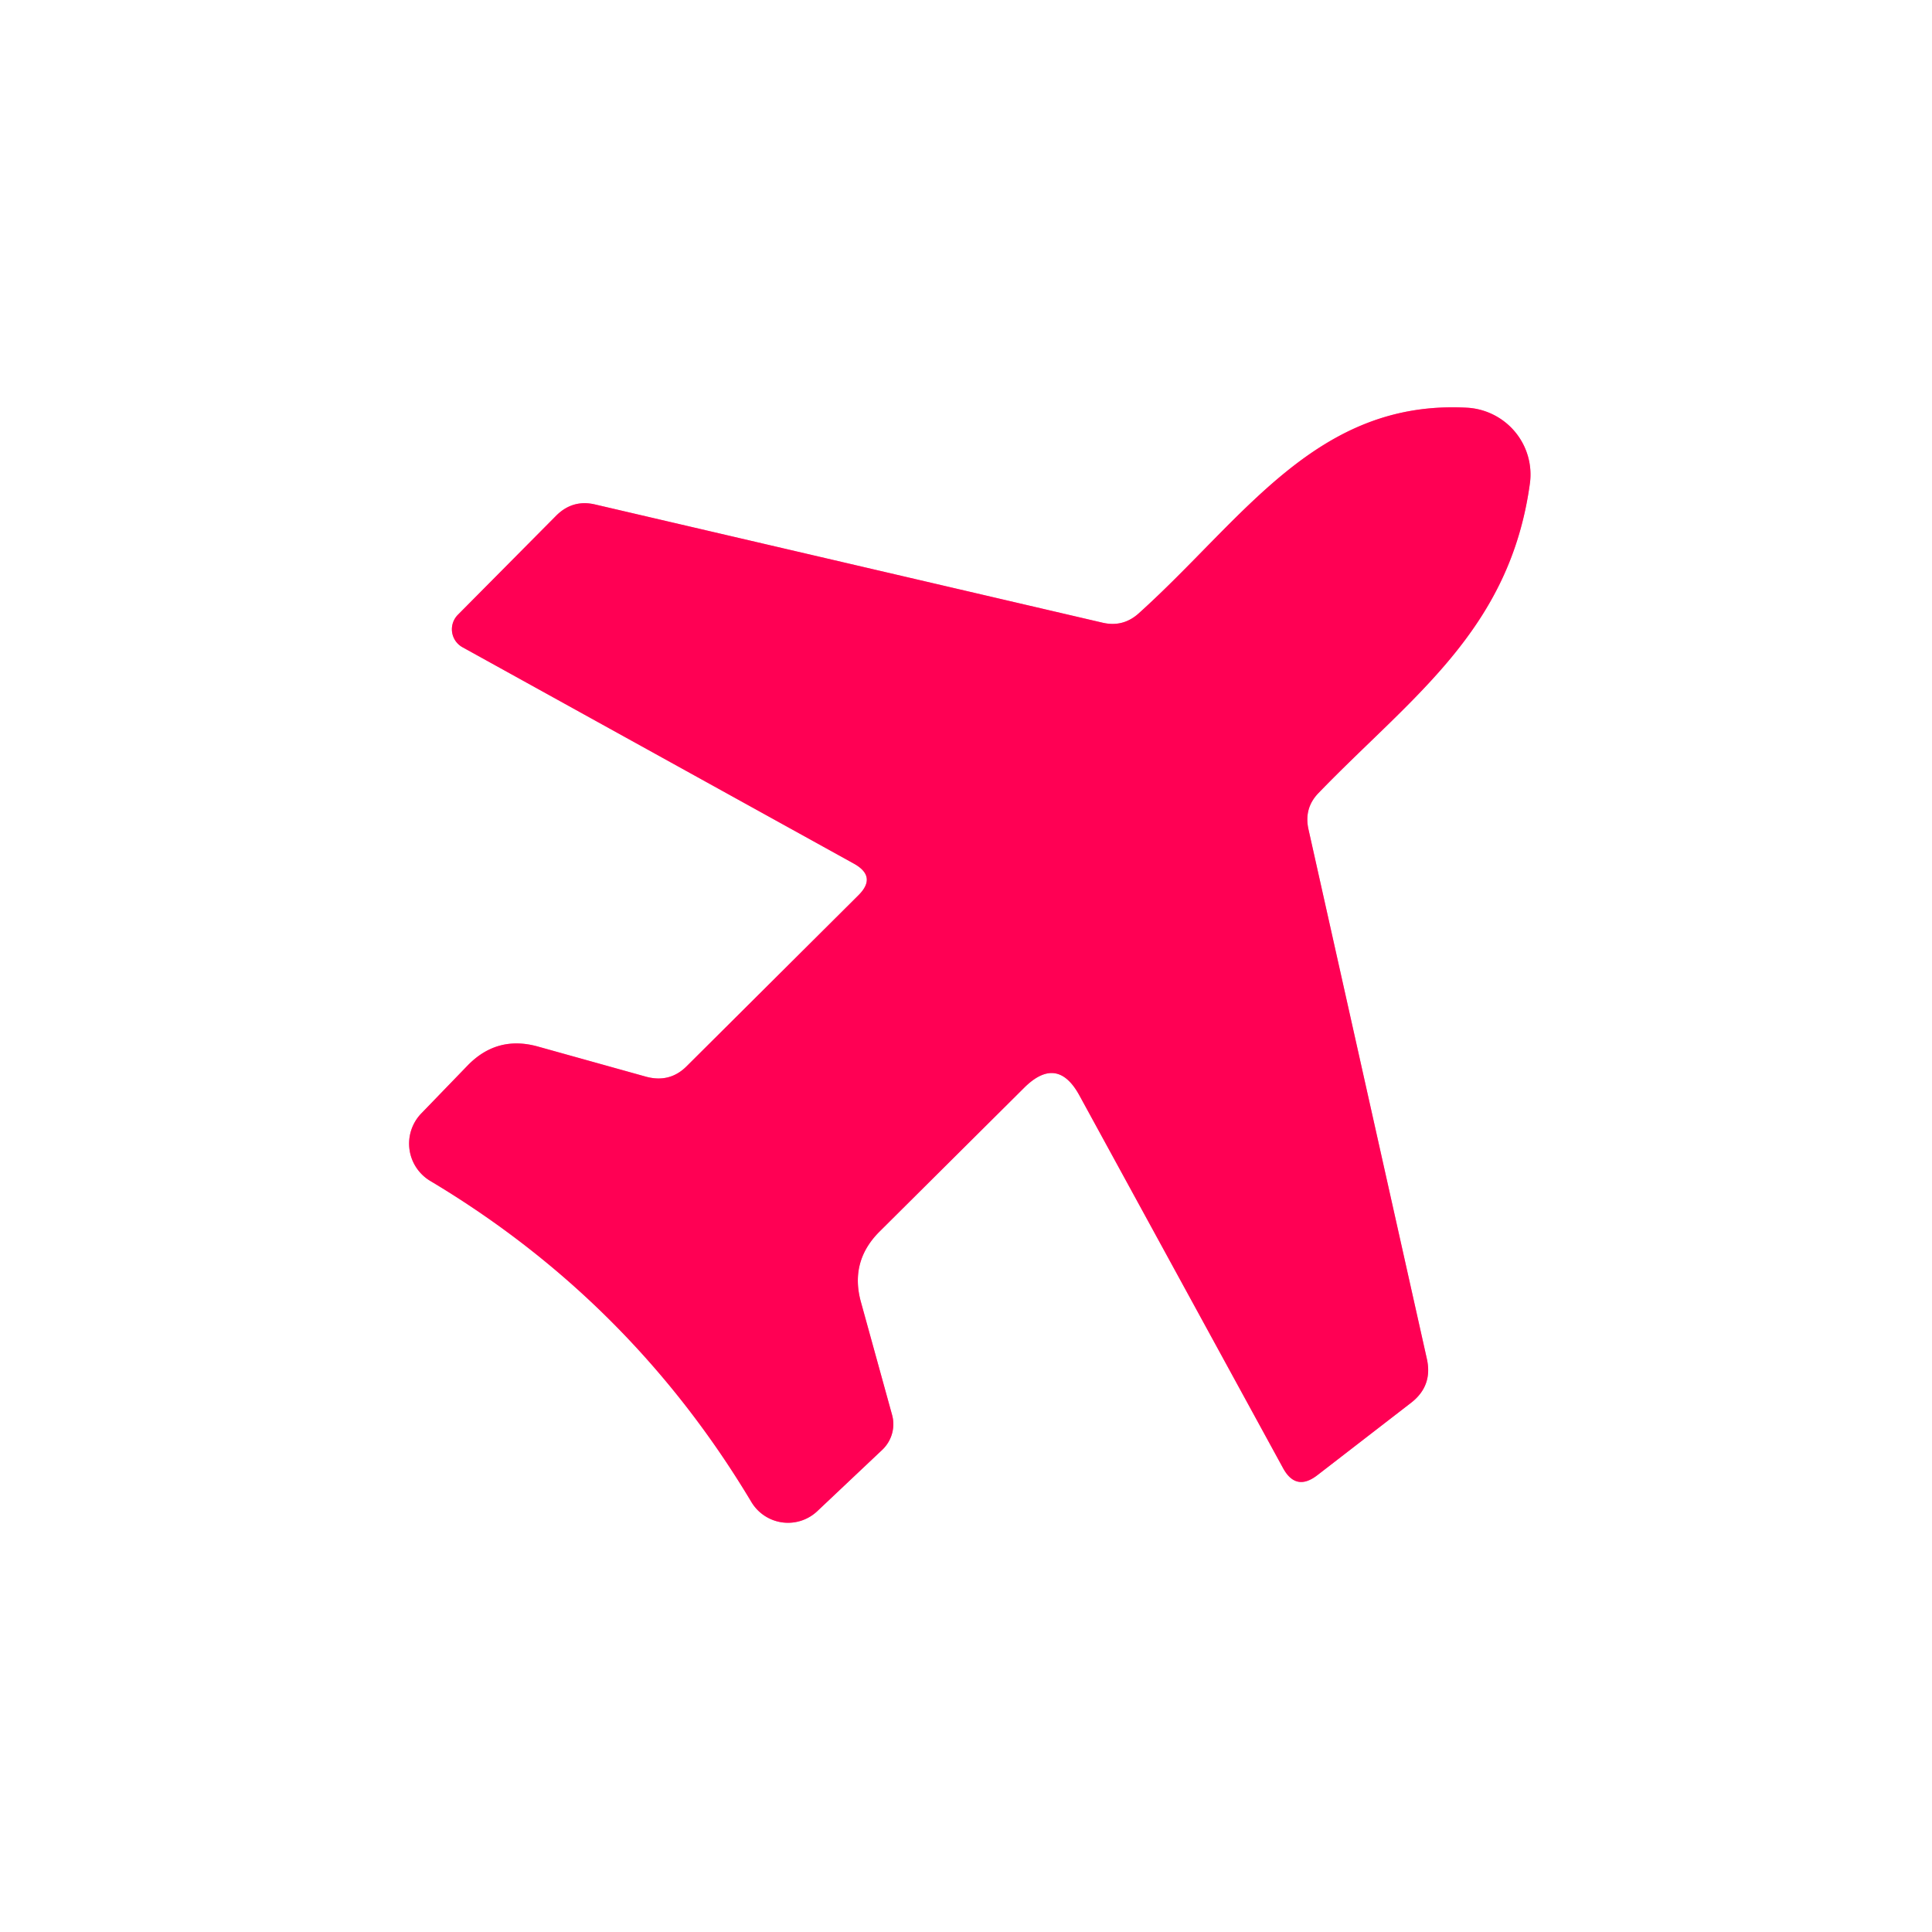 <?xml version="1.0" encoding="utf-8"?>
<svg xmlns="http://www.w3.org/2000/svg" version="1.1" viewBox="0.00 0.00 48.00 48.00">
<rect x="0.00" y="0.00" width="48.00" height="48.00" fill="#333333" stroke="none"/>
<path d="M 21.33 22.24&#xA;  L 17.06 26.49&#xA;  Q 16.64 26.91 16.05 26.75&#xA;  L 13.36 26.00&#xA;  Q 12.35 25.72 11.62 26.47&#xA;  L 10.46 27.67&#xA;  A 1.08 1.08 0.0 0 0 10.69 29.34&#xA;  Q 15.68 32.32 18.67 37.32&#xA;  A 1.06 1.06 0.0 0 0 20.31 37.54&#xA;  L 21.92 36.02&#xA;  A 0.88 0.87 -30.1 0 0 22.16 35.14&#xA;  L 21.39 32.35&#xA;  Q 21.11 31.34 21.85 30.60&#xA;  L 25.45 27.02&#xA;  Q 26.27 26.21 26.82 27.22&#xA;  L 31.88 36.48&#xA;  Q 32.20 37.06 32.73 36.65&#xA;  L 35.06 34.85&#xA;  Q 35.60 34.43 35.45 33.76&#xA;  L 32.51 20.61&#xA;  Q 32.39 20.08 32.76 19.70&#xA;  C 35.08 17.30 37.51 15.66 38.01 12.01&#xA;  A 1.67 1.66 5.6 0 0 36.46 10.13&#xA;  C 32.71 9.92 30.90 12.89 28.29 15.24&#xA;  Q 27.90 15.59 27.39 15.47&#xA;  L 14.77 12.53&#xA;  Q 14.23 12.41 13.83 12.80&#xA;  L 11.38 15.27&#xA;  A 0.51 0.51 0.0 0 0 11.49 16.08&#xA;  L 21.22 21.46&#xA;  Q 21.79 21.78 21.33 22.24" fill="none" stroke="#ff80aa" stroke-linecap="butt" stroke-width="2.00"/>
<path d="M 0.00 0.00&#xA;  L 48.00 0.00&#xA;  L 48.00 48.00&#xA;  L 0.00 48.00&#xA;  L 0.00 0.00&#xA;  Z&#xA;  M 21.33 22.24&#xA;  L 17.06 26.49&#xA;  Q 16.64 26.91 16.05 26.75&#xA;  L 13.36 26.00&#xA;  Q 12.35 25.72 11.62 26.47&#xA;  L 10.46 27.67&#xA;  A 1.08 1.08 0.0 0 0 10.69 29.34&#xA;  Q 15.68 32.32 18.67 37.32&#xA;  A 1.06 1.06 0.0 0 0 20.31 37.54&#xA;  L 21.92 36.02&#xA;  A 0.88 0.87 -30.1 0 0 22.16 35.14&#xA;  L 21.39 32.35&#xA;  Q 21.11 31.34 21.85 30.60&#xA;  L 25.45 27.02&#xA;  Q 26.27 26.21 26.82 27.22&#xA;  L 31.88 36.48&#xA;  Q 32.20 37.06 32.73 36.65&#xA;  L 35.06 34.85&#xA;  Q 35.60 34.43 35.45 33.76&#xA;  L 32.51 20.61&#xA;  Q 32.39 20.08 32.76 19.70&#xA;  C 35.08 17.30 37.51 15.66 38.01 12.01&#xA;  A 1.67 1.66 5.6 0 0 36.46 10.13&#xA;  C 32.71 9.92 30.90 12.89 28.29 15.24&#xA;  Q 27.90 15.59 27.39 15.47&#xA;  L 14.77 12.53&#xA;  Q 14.23 12.41 13.83 12.80&#xA;  L 11.38 15.27&#xA;  A 0.51 0.51 0.0 0 0 11.49 16.08&#xA;  L 21.22 21.46&#xA;  Q 21.79 21.78 21.33 22.24&#xA;  Z" fill="#ffffff"/>
<path d="M 21.22 21.46&#xA;  L 11.49 16.08&#xA;  A 0.51 0.51 0.0 0 1 11.38 15.27&#xA;  L 13.83 12.80&#xA;  Q 14.23 12.41 14.77 12.53&#xA;  L 27.39 15.47&#xA;  Q 27.90 15.59 28.29 15.24&#xA;  C 30.90 12.89 32.71 9.92 36.46 10.13&#xA;  A 1.67 1.66 5.6 0 1 38.01 12.01&#xA;  C 37.51 15.66 35.08 17.30 32.76 19.70&#xA;  Q 32.39 20.08 32.51 20.61&#xA;  L 35.45 33.76&#xA;  Q 35.60 34.43 35.06 34.85&#xA;  L 32.73 36.65&#xA;  Q 32.20 37.06 31.88 36.48&#xA;  L 26.82 27.22&#xA;  Q 26.27 26.21 25.45 27.02&#xA;  L 21.85 30.60&#xA;  Q 21.11 31.34 21.39 32.35&#xA;  L 22.16 35.14&#xA;  A 0.88 0.87 -30.1 0 1 21.92 36.02&#xA;  L 20.31 37.54&#xA;  A 1.06 1.06 0.0 0 1 18.67 37.32&#xA;  Q 15.68 32.32 10.69 29.34&#xA;  A 1.08 1.08 0.0 0 1 10.46 27.67&#xA;  L 11.62 26.47&#xA;  Q 12.35 25.72 13.36 26.00&#xA;  L 16.05 26.75&#xA;  Q 16.64 26.91 17.06 26.49&#xA;  L 21.33 22.24&#xA;  Q 21.79 21.78 21.22 21.46&#xA;  Z" fill="#ff0054"/>
</svg>